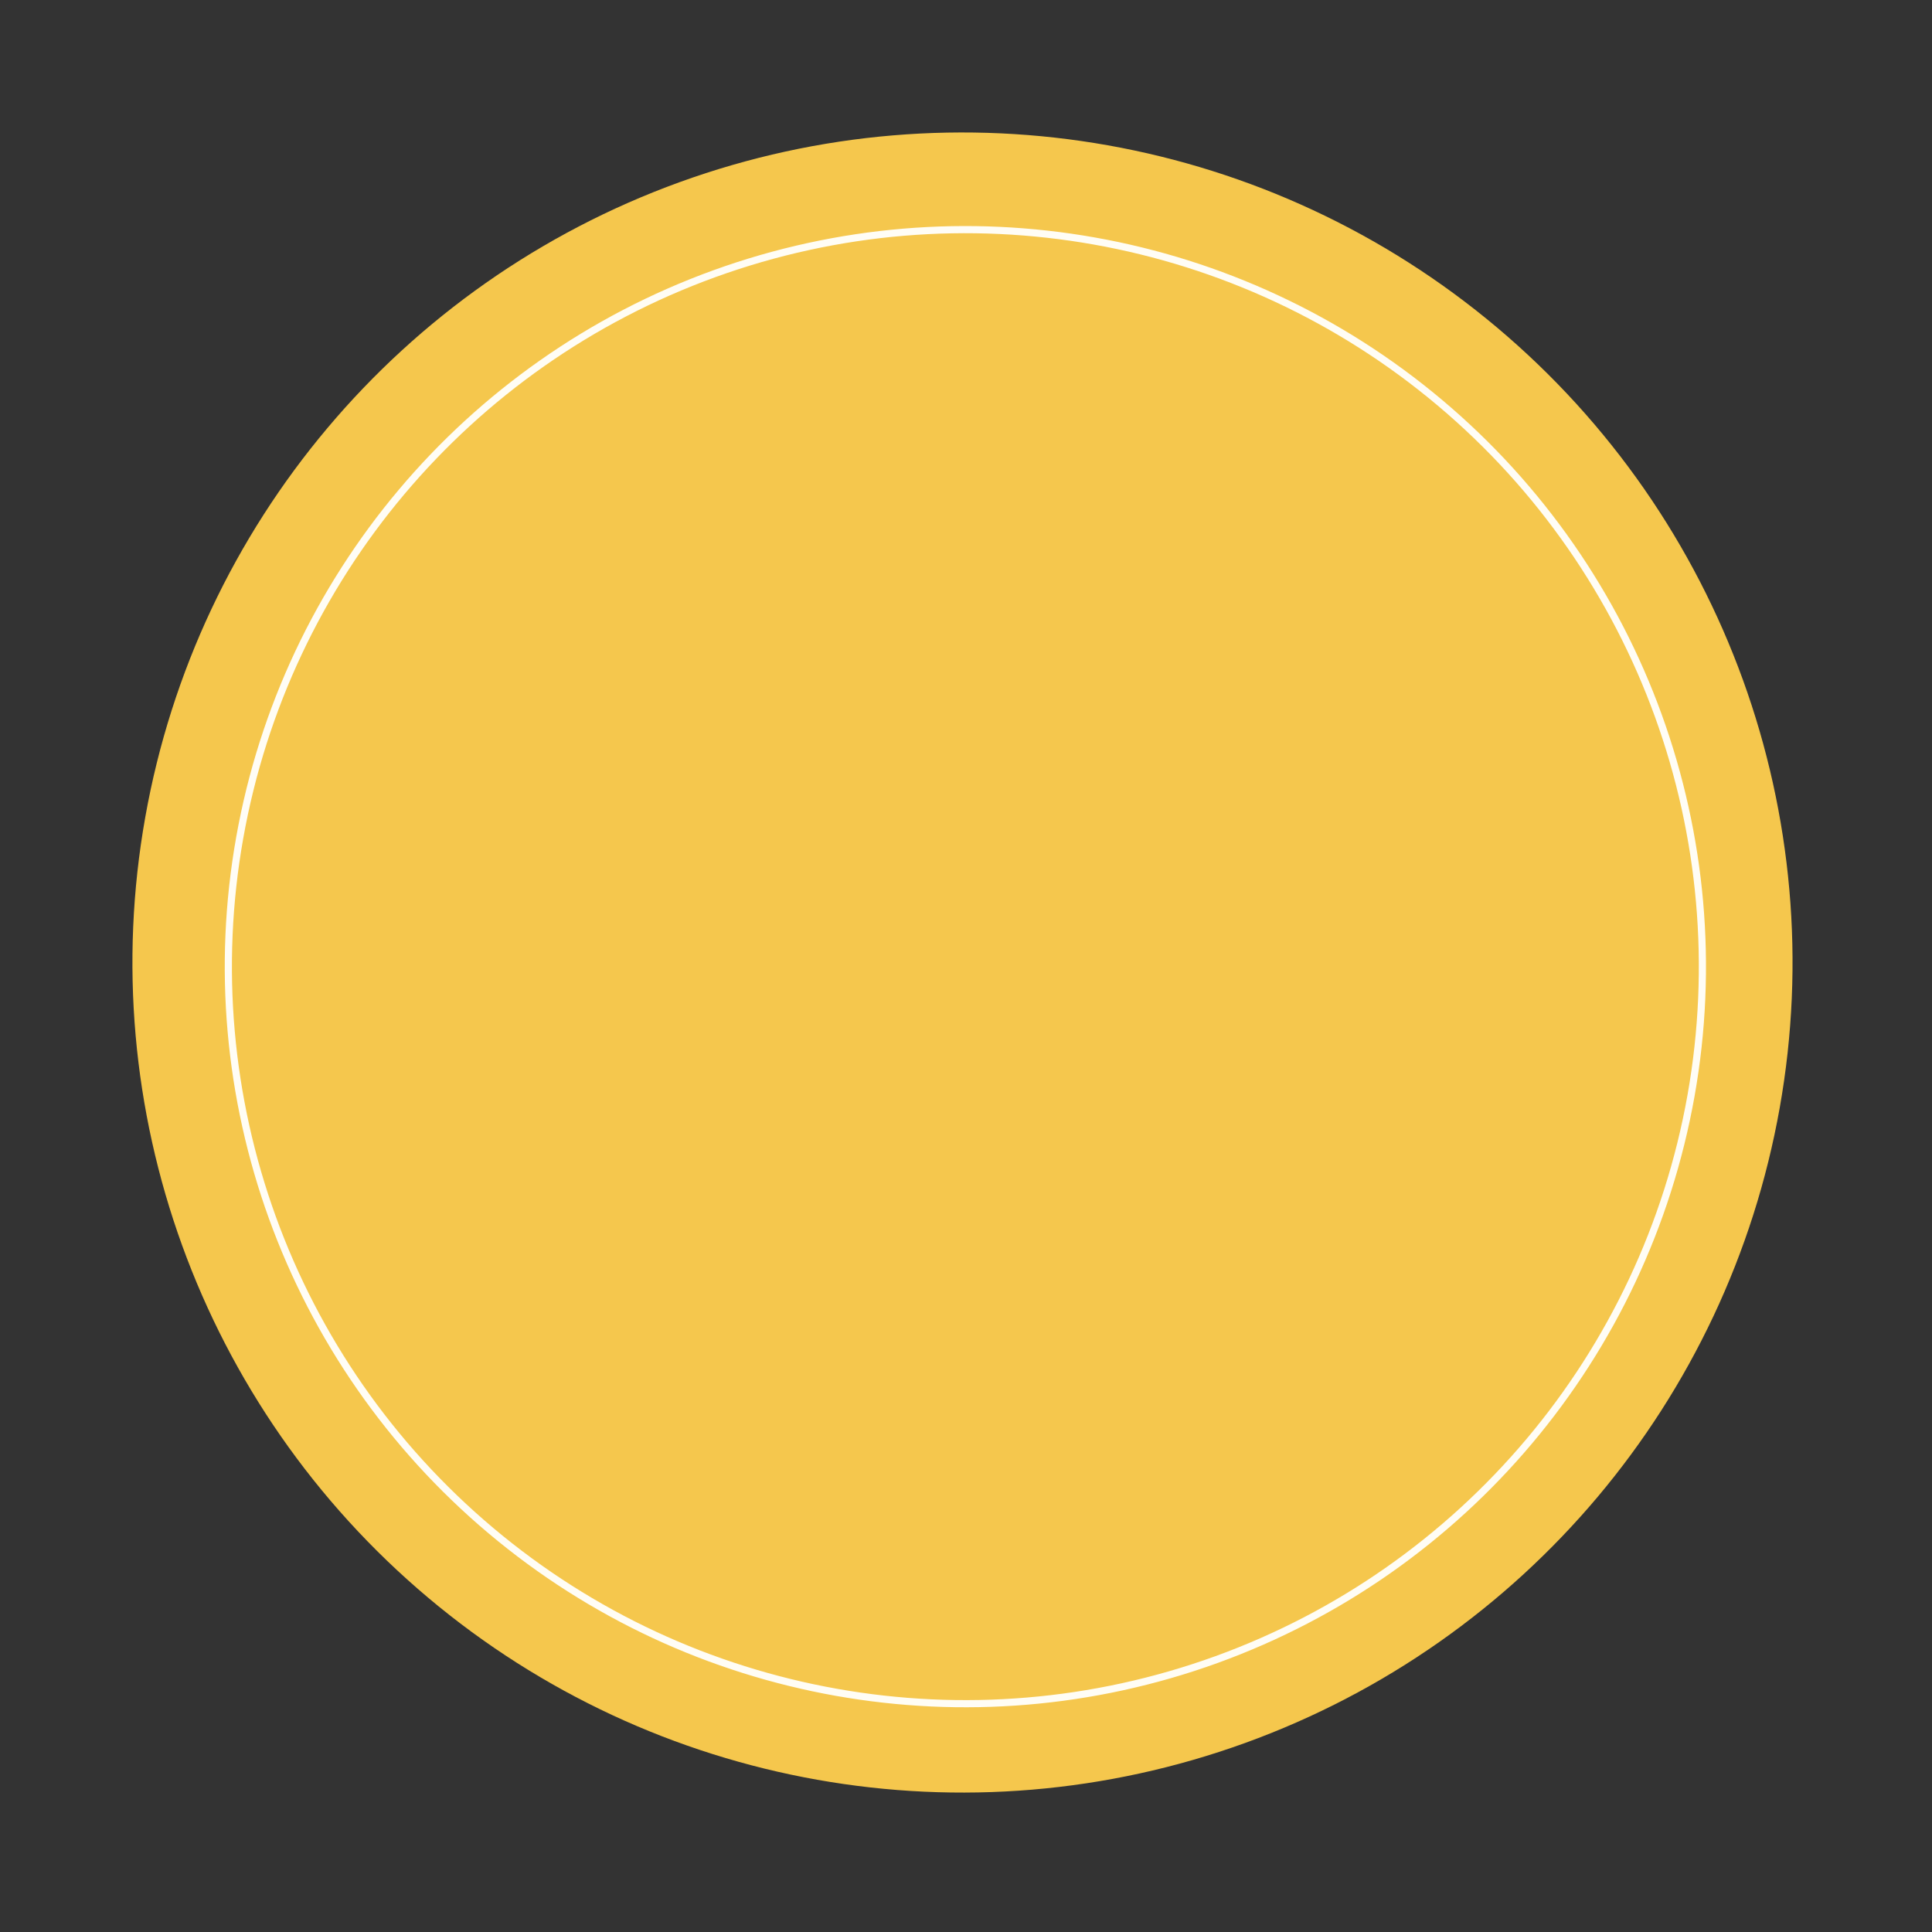 <?xml version="1.0" encoding="UTF-8"?> <svg xmlns="http://www.w3.org/2000/svg" width="270" height="270" viewBox="0 0 270 270" fill="none"><rect x="0" y="0" width="270" height="270" fill="#333333" stroke="none"/><circle cx="134.509" cy="134.514" r="116" transform="rotate(10.08 134.509 134.514)" fill="#F5C74D"></circle><circle cx="134.913" cy="135.093" r="103" transform="rotate(10.08 134.913 135.093)" stroke="#FFFDF5"></circle></svg> 